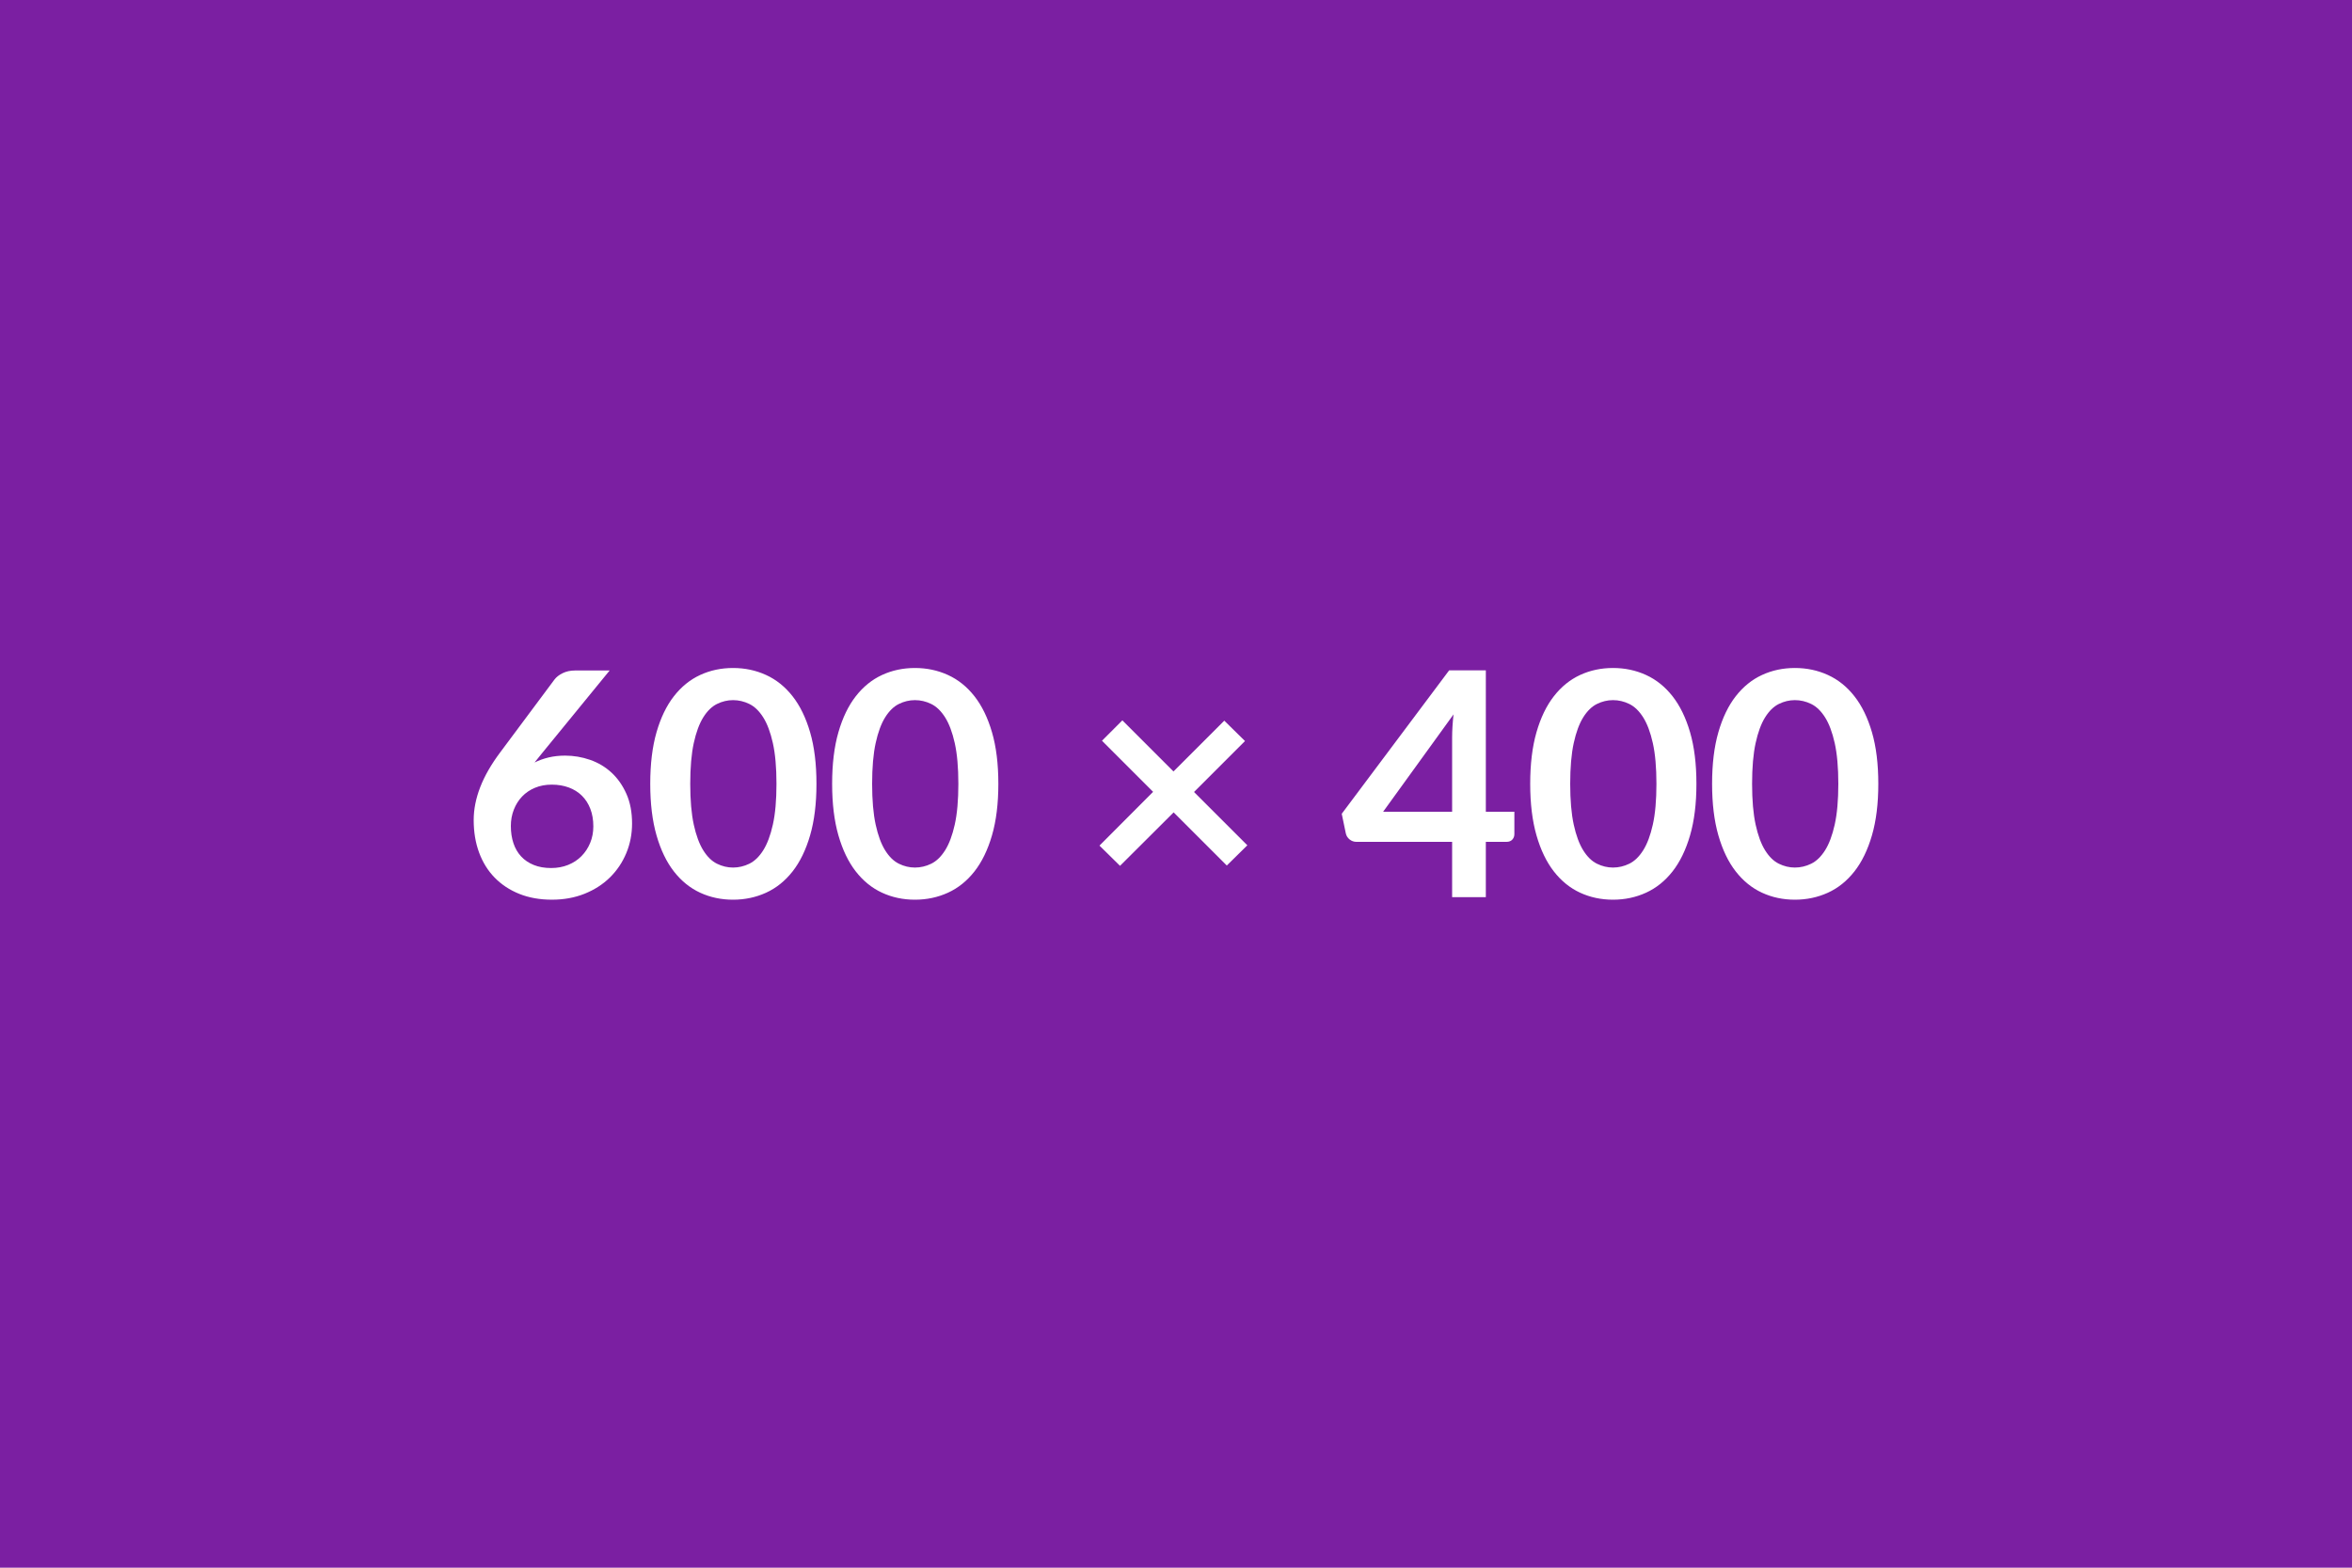 <svg xmlns="http://www.w3.org/2000/svg" width="600" height="400" viewBox="0 0 600 400"><rect width="100%" height="100%" fill="#7B1FA2"/><path fill="#FFFFFF" d="m155.52 171.08-17.16 21-2 2.48q1.68-.84 3.62-1.3t4.18-.46q3.28 0 6.38 1.08t5.46 3.26 3.8 5.42 1.44 7.56q0 4.04-1.48 7.58t-4.16 6.18-6.46 4.16-8.34 1.52q-4.64 0-8.32-1.48t-6.28-4.14-3.98-6.4-1.38-8.3q0-4.08 1.66-8.38t5.14-8.94l13.8-18.52q.72-.96 2.1-1.64t3.18-.68zm-14.92 50.4q2.36 0 4.34-.8t3.4-2.24 2.22-3.38.8-4.22q0-2.48-.76-4.46t-2.16-3.36-3.36-2.1-4.32-.72-4.28.8-3.28 2.22-2.12 3.36-.76 4.18q0 2.4.66 4.38t1.96 3.38 3.22 2.18 4.44.78M208.28 200q0 7.56-1.62 13.14t-4.48 9.22-6.76 5.42-8.42 1.78-8.38-1.78-6.7-5.42-4.44-9.22-1.6-13.14q0-7.6 1.6-13.16t4.44-9.2 6.7-5.42 8.38-1.78 8.42 1.78 6.76 5.42 4.48 9.2 1.62 13.16m-10.2 0q0-6.28-.92-10.4t-2.46-6.56-3.54-3.42-4.16-.98q-2.12 0-4.1.98t-3.5 3.42-2.42 6.56-.9 10.4.9 10.4 2.42 6.56 3.5 3.42 4.1.98q2.16 0 4.16-.98t3.54-3.42 2.46-6.56.92-10.4m56.6 0q0 7.56-1.62 13.14t-4.48 9.22-6.76 5.42-8.42 1.78-8.38-1.78-6.7-5.42-4.44-9.22-1.6-13.14q0-7.6 1.6-13.16t4.44-9.2 6.7-5.42 8.38-1.78 8.42 1.78 6.76 5.42 4.48 9.2 1.62 13.16m-10.2 0q0-6.28-.92-10.4t-2.46-6.56-3.54-3.42-4.16-.98q-2.12 0-4.1.98t-3.5 3.42-2.42 6.56-.9 10.4.9 10.4 2.42 6.56 3.5 3.42 4.1.98q2.16 0 4.16-.98t3.54-3.42 2.46-6.56.92-10.4m73.72 15.68-5.24 5.16-13.56-13.56-13.68 13.64-5.24-5.16 13.68-13.72L281.12 189l5.2-5.2 13.04 13.04 12.96-12.96 5.28 5.2-13 13zm34.64-8.56h17.6V188.2q0-2.68.36-5.92zm26.2 0h7.28v5.72q0 .8-.52 1.38t-1.48.58h-5.28v14.12h-8.6V214.8h-24.4q-1 0-1.76-.62t-.96-1.54l-1.04-5 27.4-36.6h9.36zm53.72-7.12q0 7.56-1.62 13.14t-4.48 9.22-6.76 5.42-8.42 1.78-8.38-1.78-6.7-5.42-4.44-9.22-1.6-13.14q0-7.6 1.6-13.16t4.44-9.2 6.7-5.42 8.38-1.78 8.42 1.78 6.76 5.42 4.48 9.2 1.62 13.16m-10.2 0q0-6.28-.92-10.4t-2.46-6.56-3.54-3.42-4.16-.98q-2.12 0-4.1.98t-3.5 3.42-2.42 6.56-.9 10.4.9 10.4 2.42 6.56 3.5 3.42 4.1.98q2.16 0 4.16-.98t3.54-3.42 2.46-6.56.92-10.4m56.6 0q0 7.56-1.62 13.14t-4.48 9.22-6.76 5.42-8.42 1.78-8.38-1.78-6.7-5.42-4.44-9.22-1.6-13.14q0-7.6 1.6-13.16t4.44-9.2 6.7-5.42 8.38-1.78 8.42 1.78 6.76 5.42 4.48 9.2 1.62 13.16m-10.2 0q0-6.28-.92-10.4t-2.46-6.56-3.54-3.42-4.16-.98q-2.12 0-4.1.98t-3.5 3.42-2.42 6.56-.9 10.4.9 10.4 2.42 6.56 3.5 3.42 4.1.98q2.16 0 4.16-.98t3.54-3.42 2.46-6.56.92-10.4"/></svg>